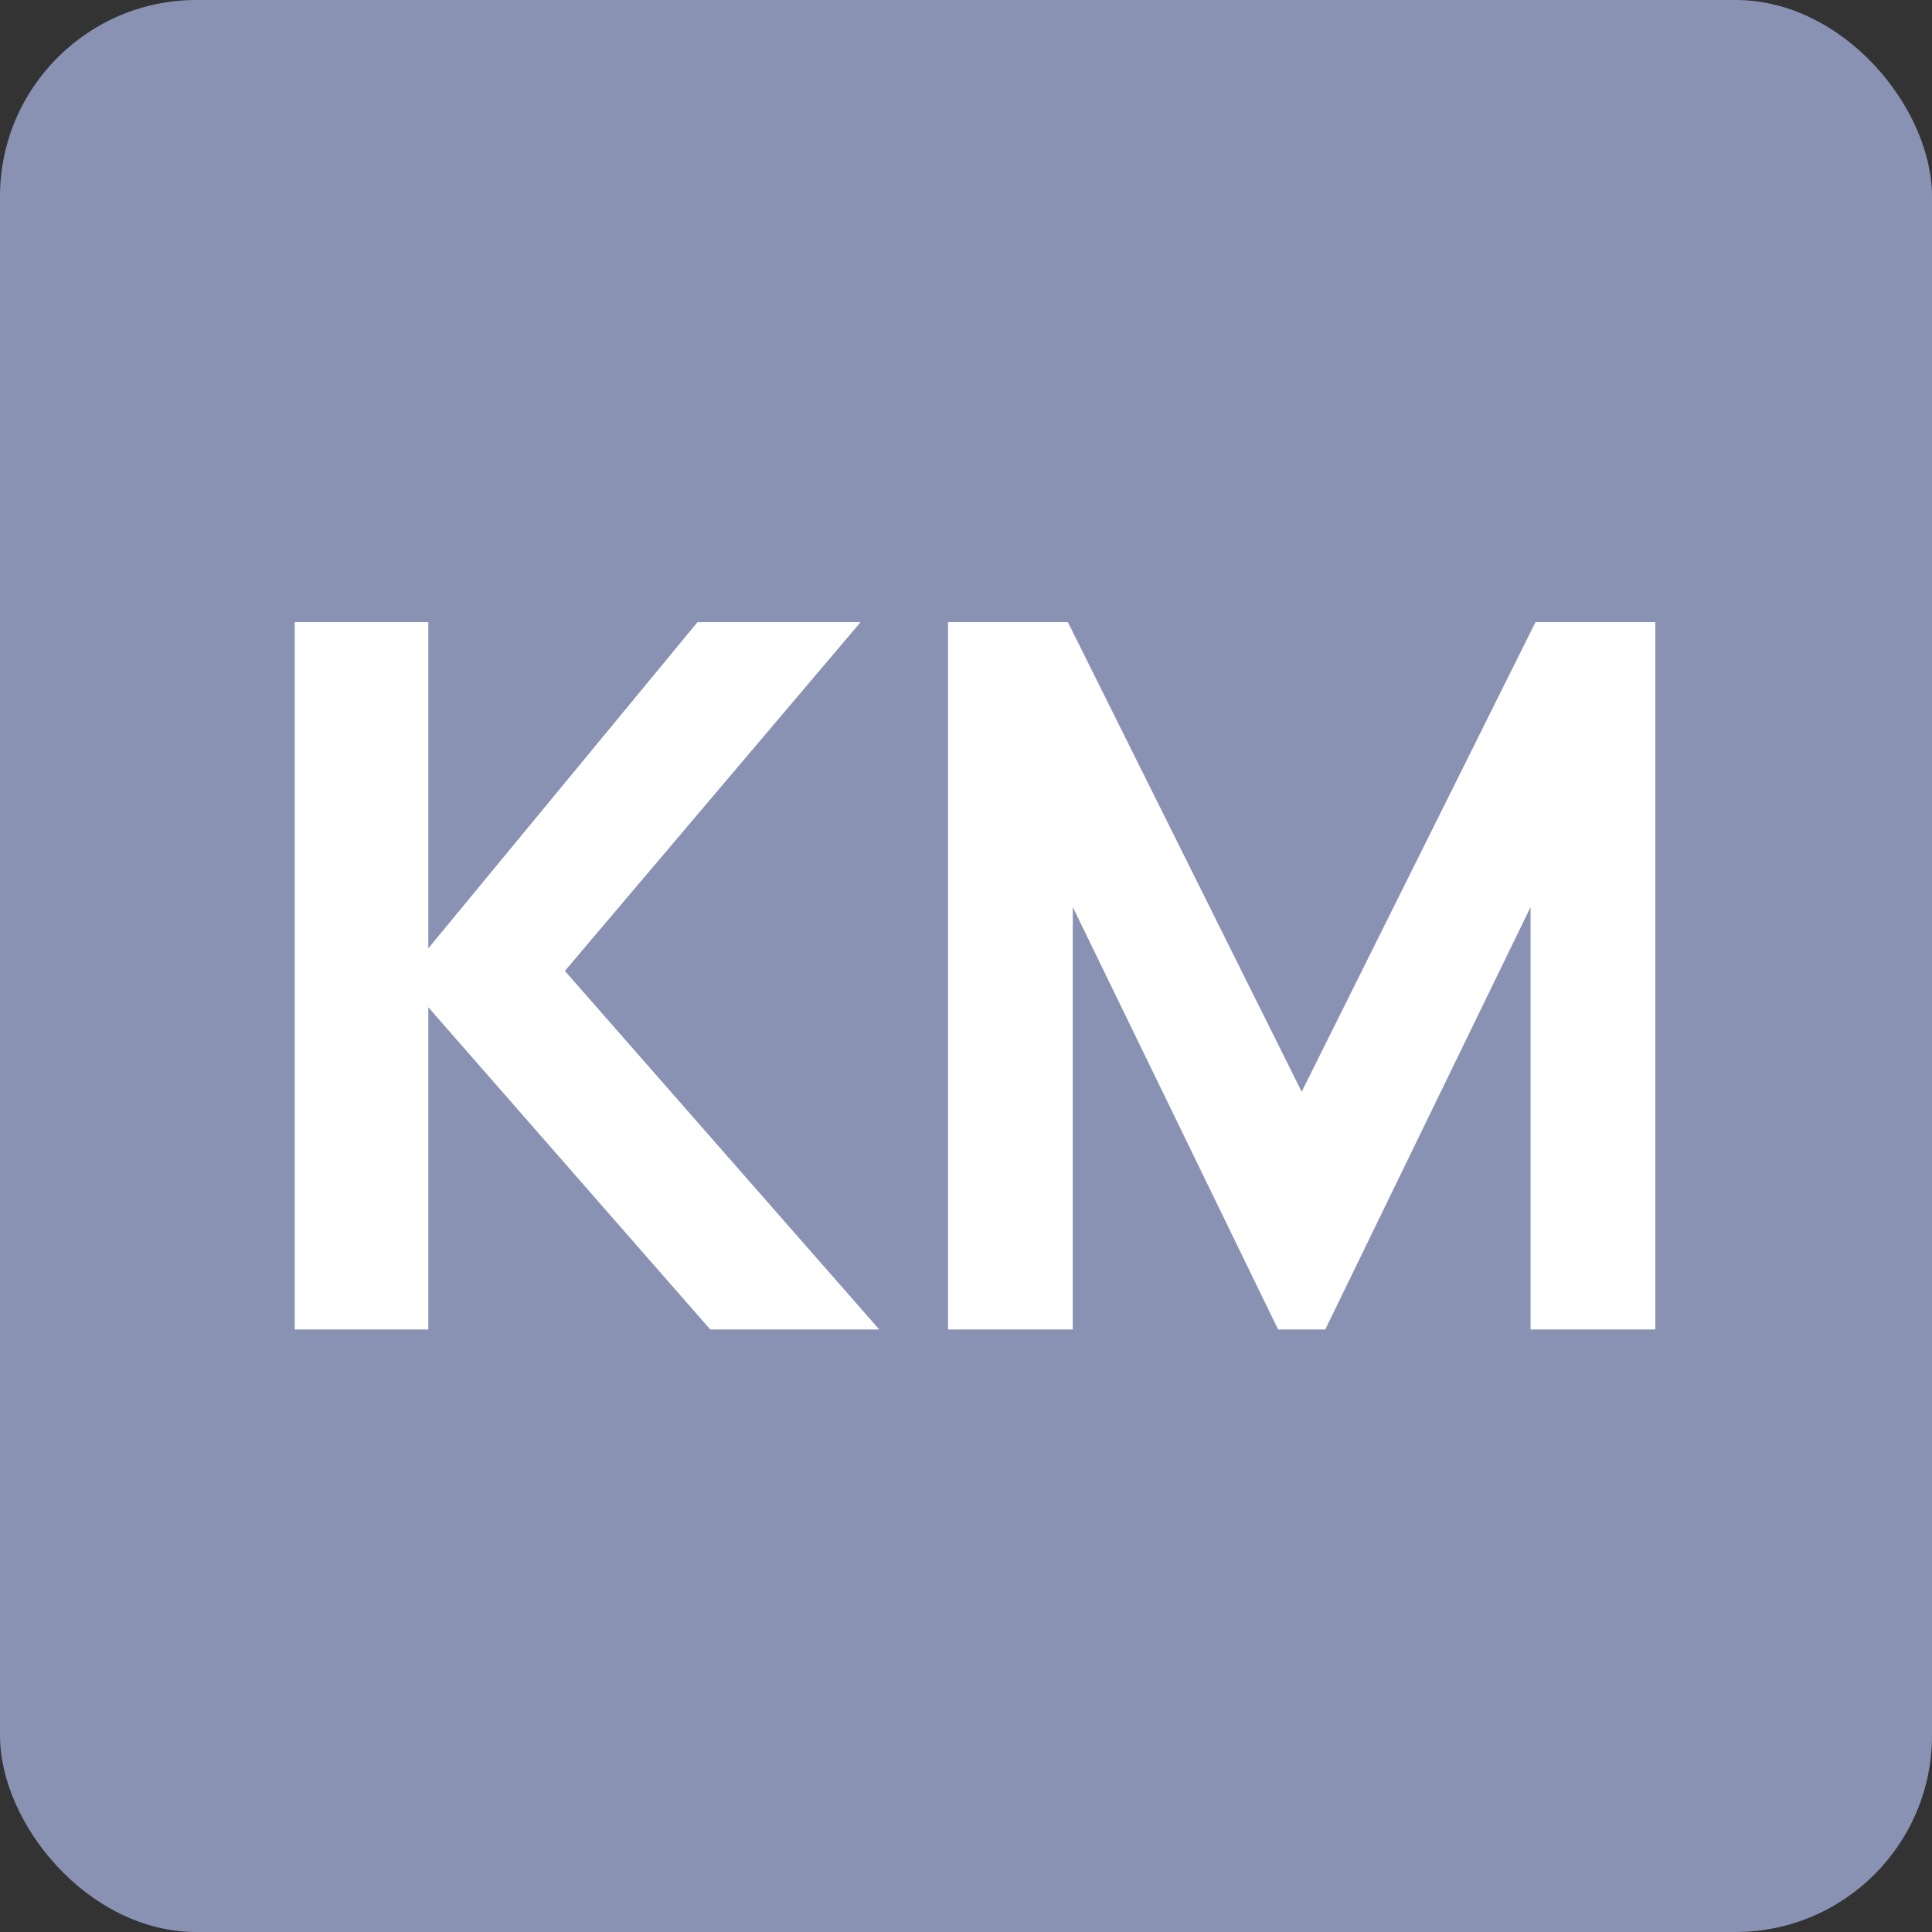 <?xml version="1.0" encoding="UTF-8"?> <svg xmlns="http://www.w3.org/2000/svg" width="59" height="59" viewBox="0 0 59 59" fill="none"><rect x="0" y="0" width="59" height="59" fill="#333333" stroke="none"/><rect width="59" height="59" rx="6" fill="#8A92B4"></rect><path d="M9 40.6V19H13.08V28.96L21.3 19H26.28L17.25 29.65L26.85 40.6H21.69L13.08 30.76V40.6H9Z" fill="white"></path><path d="M28.951 40.6V19H32.611L39.751 33.34L46.891 19H50.551V40.6H46.741V27.7L40.471 40.6H39.031L32.761 27.7V40.6H28.951Z" fill="white"></path></svg> 